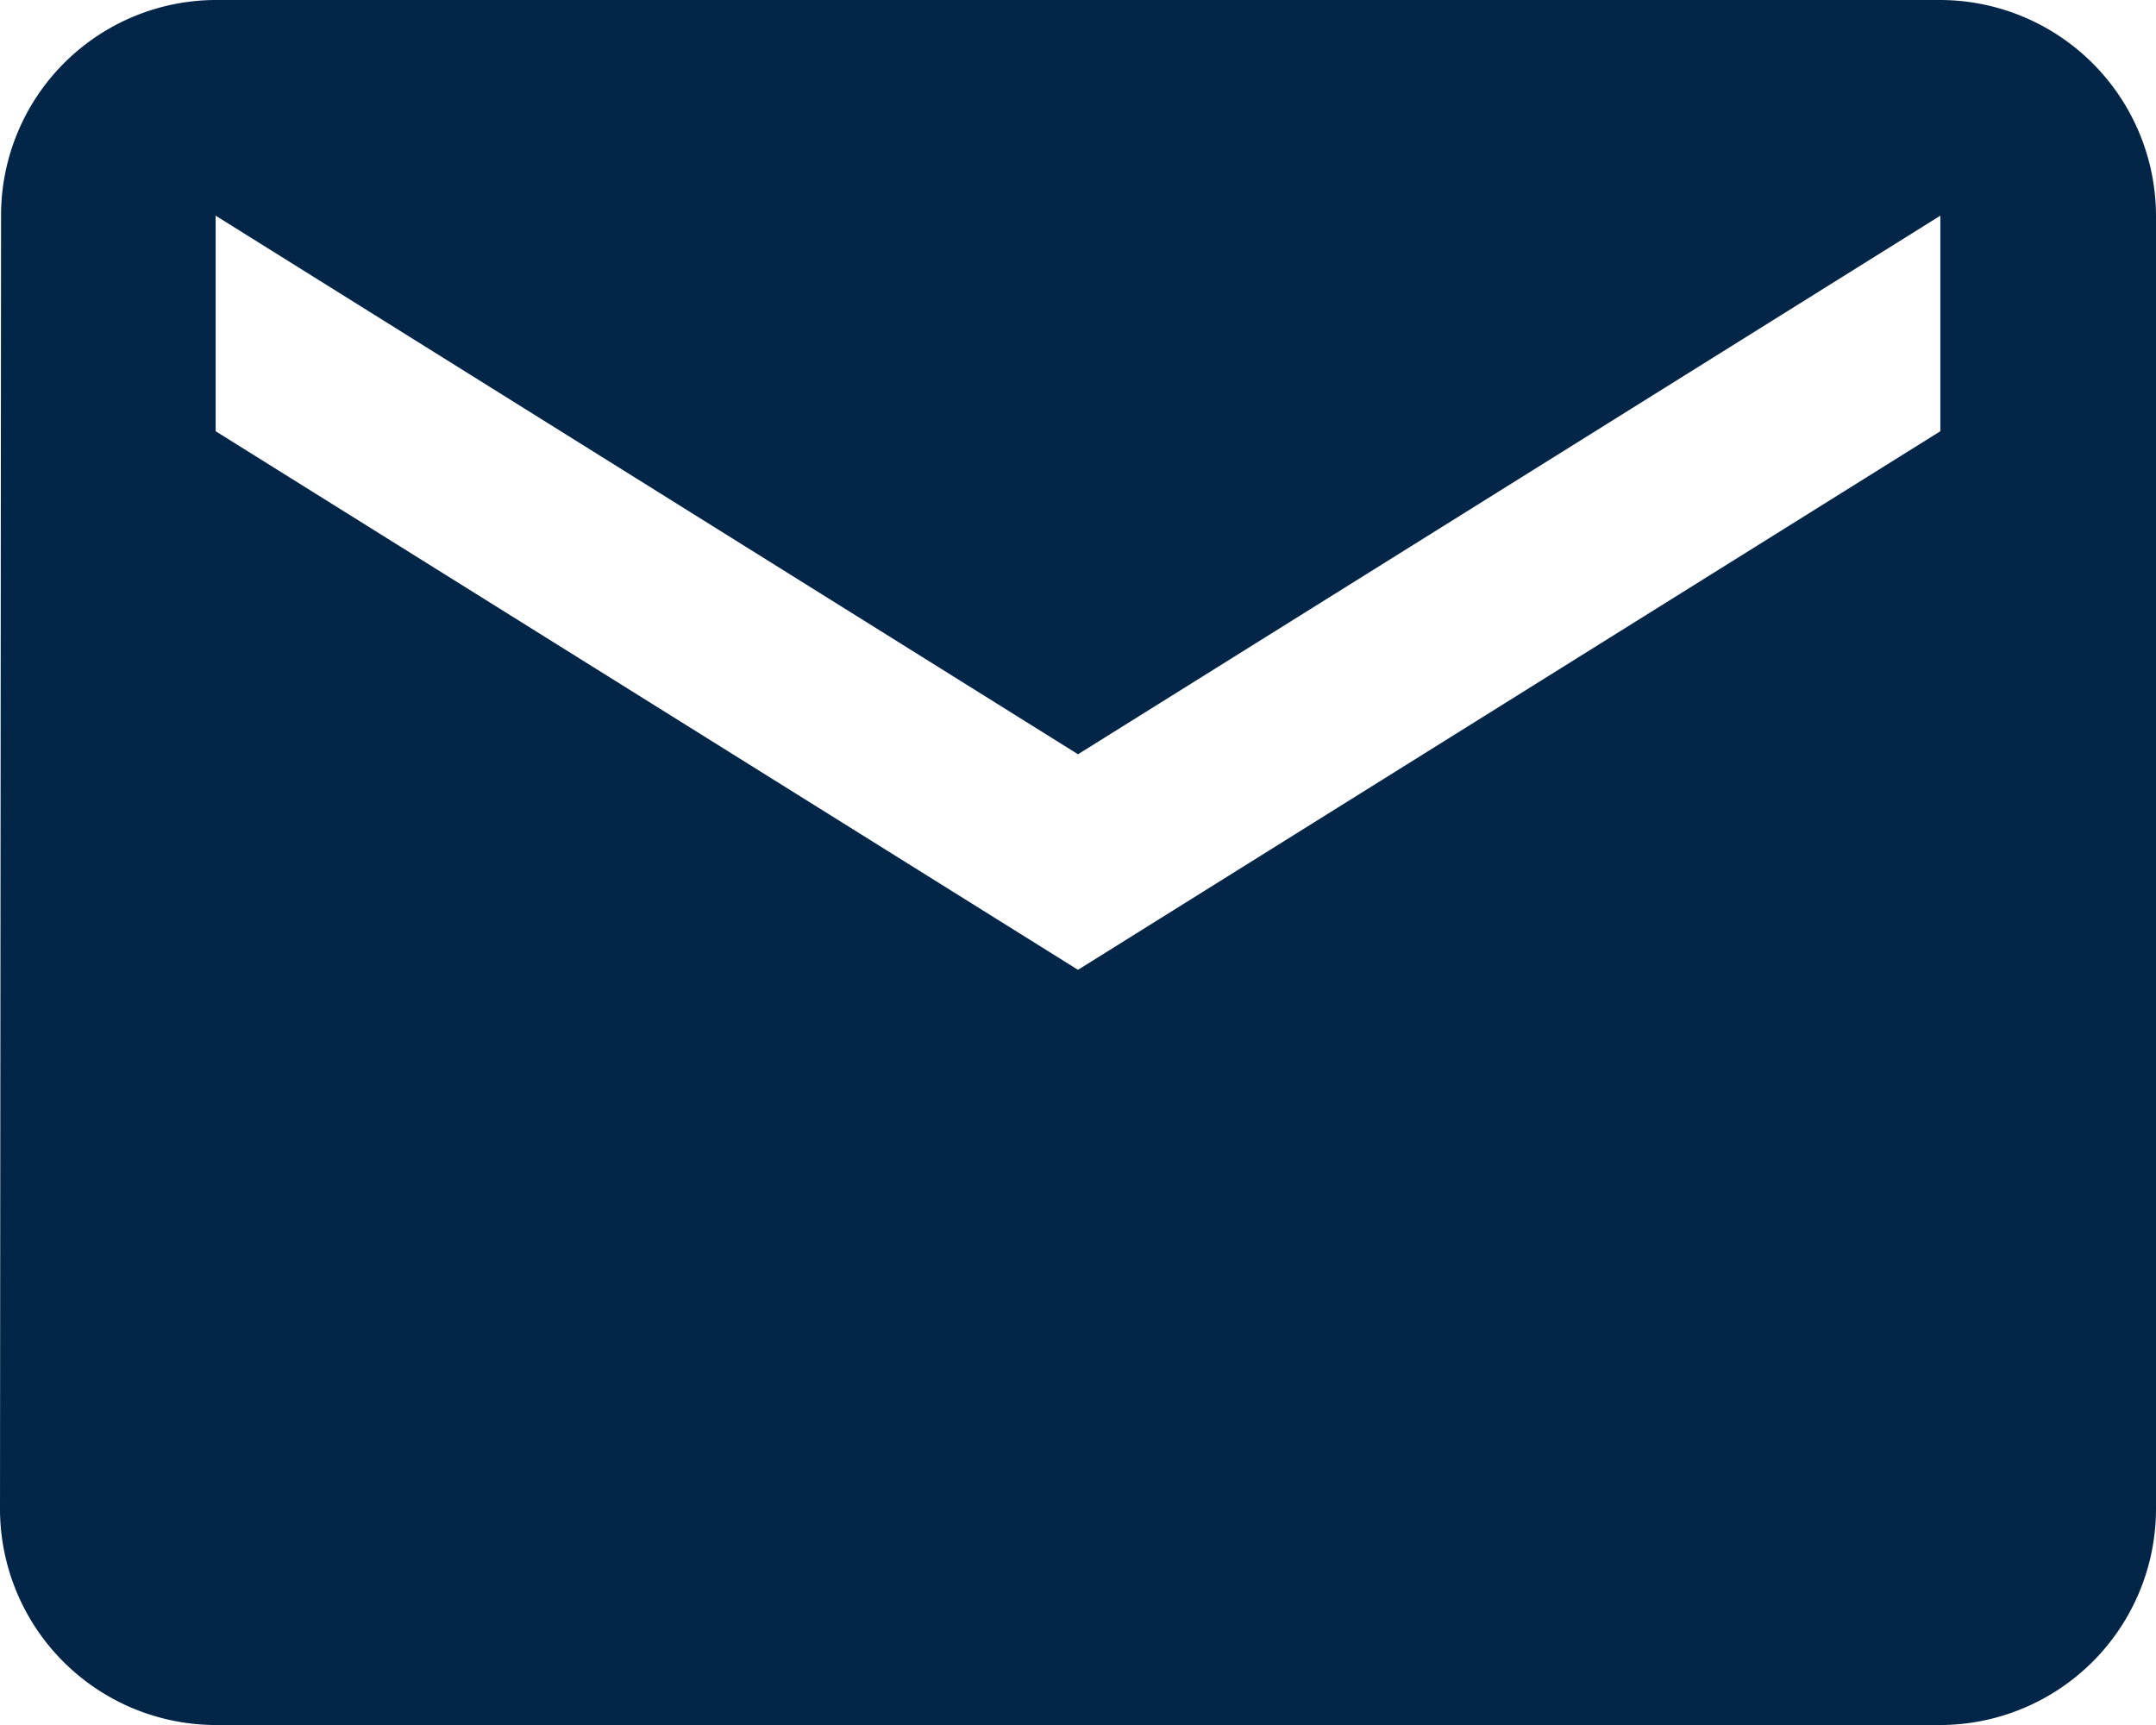 <svg xmlns="http://www.w3.org/2000/svg" width="18.416" height="14.733" viewBox="0 0 18.416 14.733">
  <path id="mail" d="M19.574,6H4.842A1.839,1.839,0,0,0,3.009,7.842L3,18.891a1.847,1.847,0,0,0,1.842,1.842H19.574a1.847,1.847,0,0,0,1.842-1.842V7.842A1.847,1.847,0,0,0,19.574,6Zm0,3.683-7.366,4.6-7.366-4.6V7.842l7.366,4.6,7.366-4.6Z" transform="translate(-3 -6)" fill="#022548"/>
</svg>
